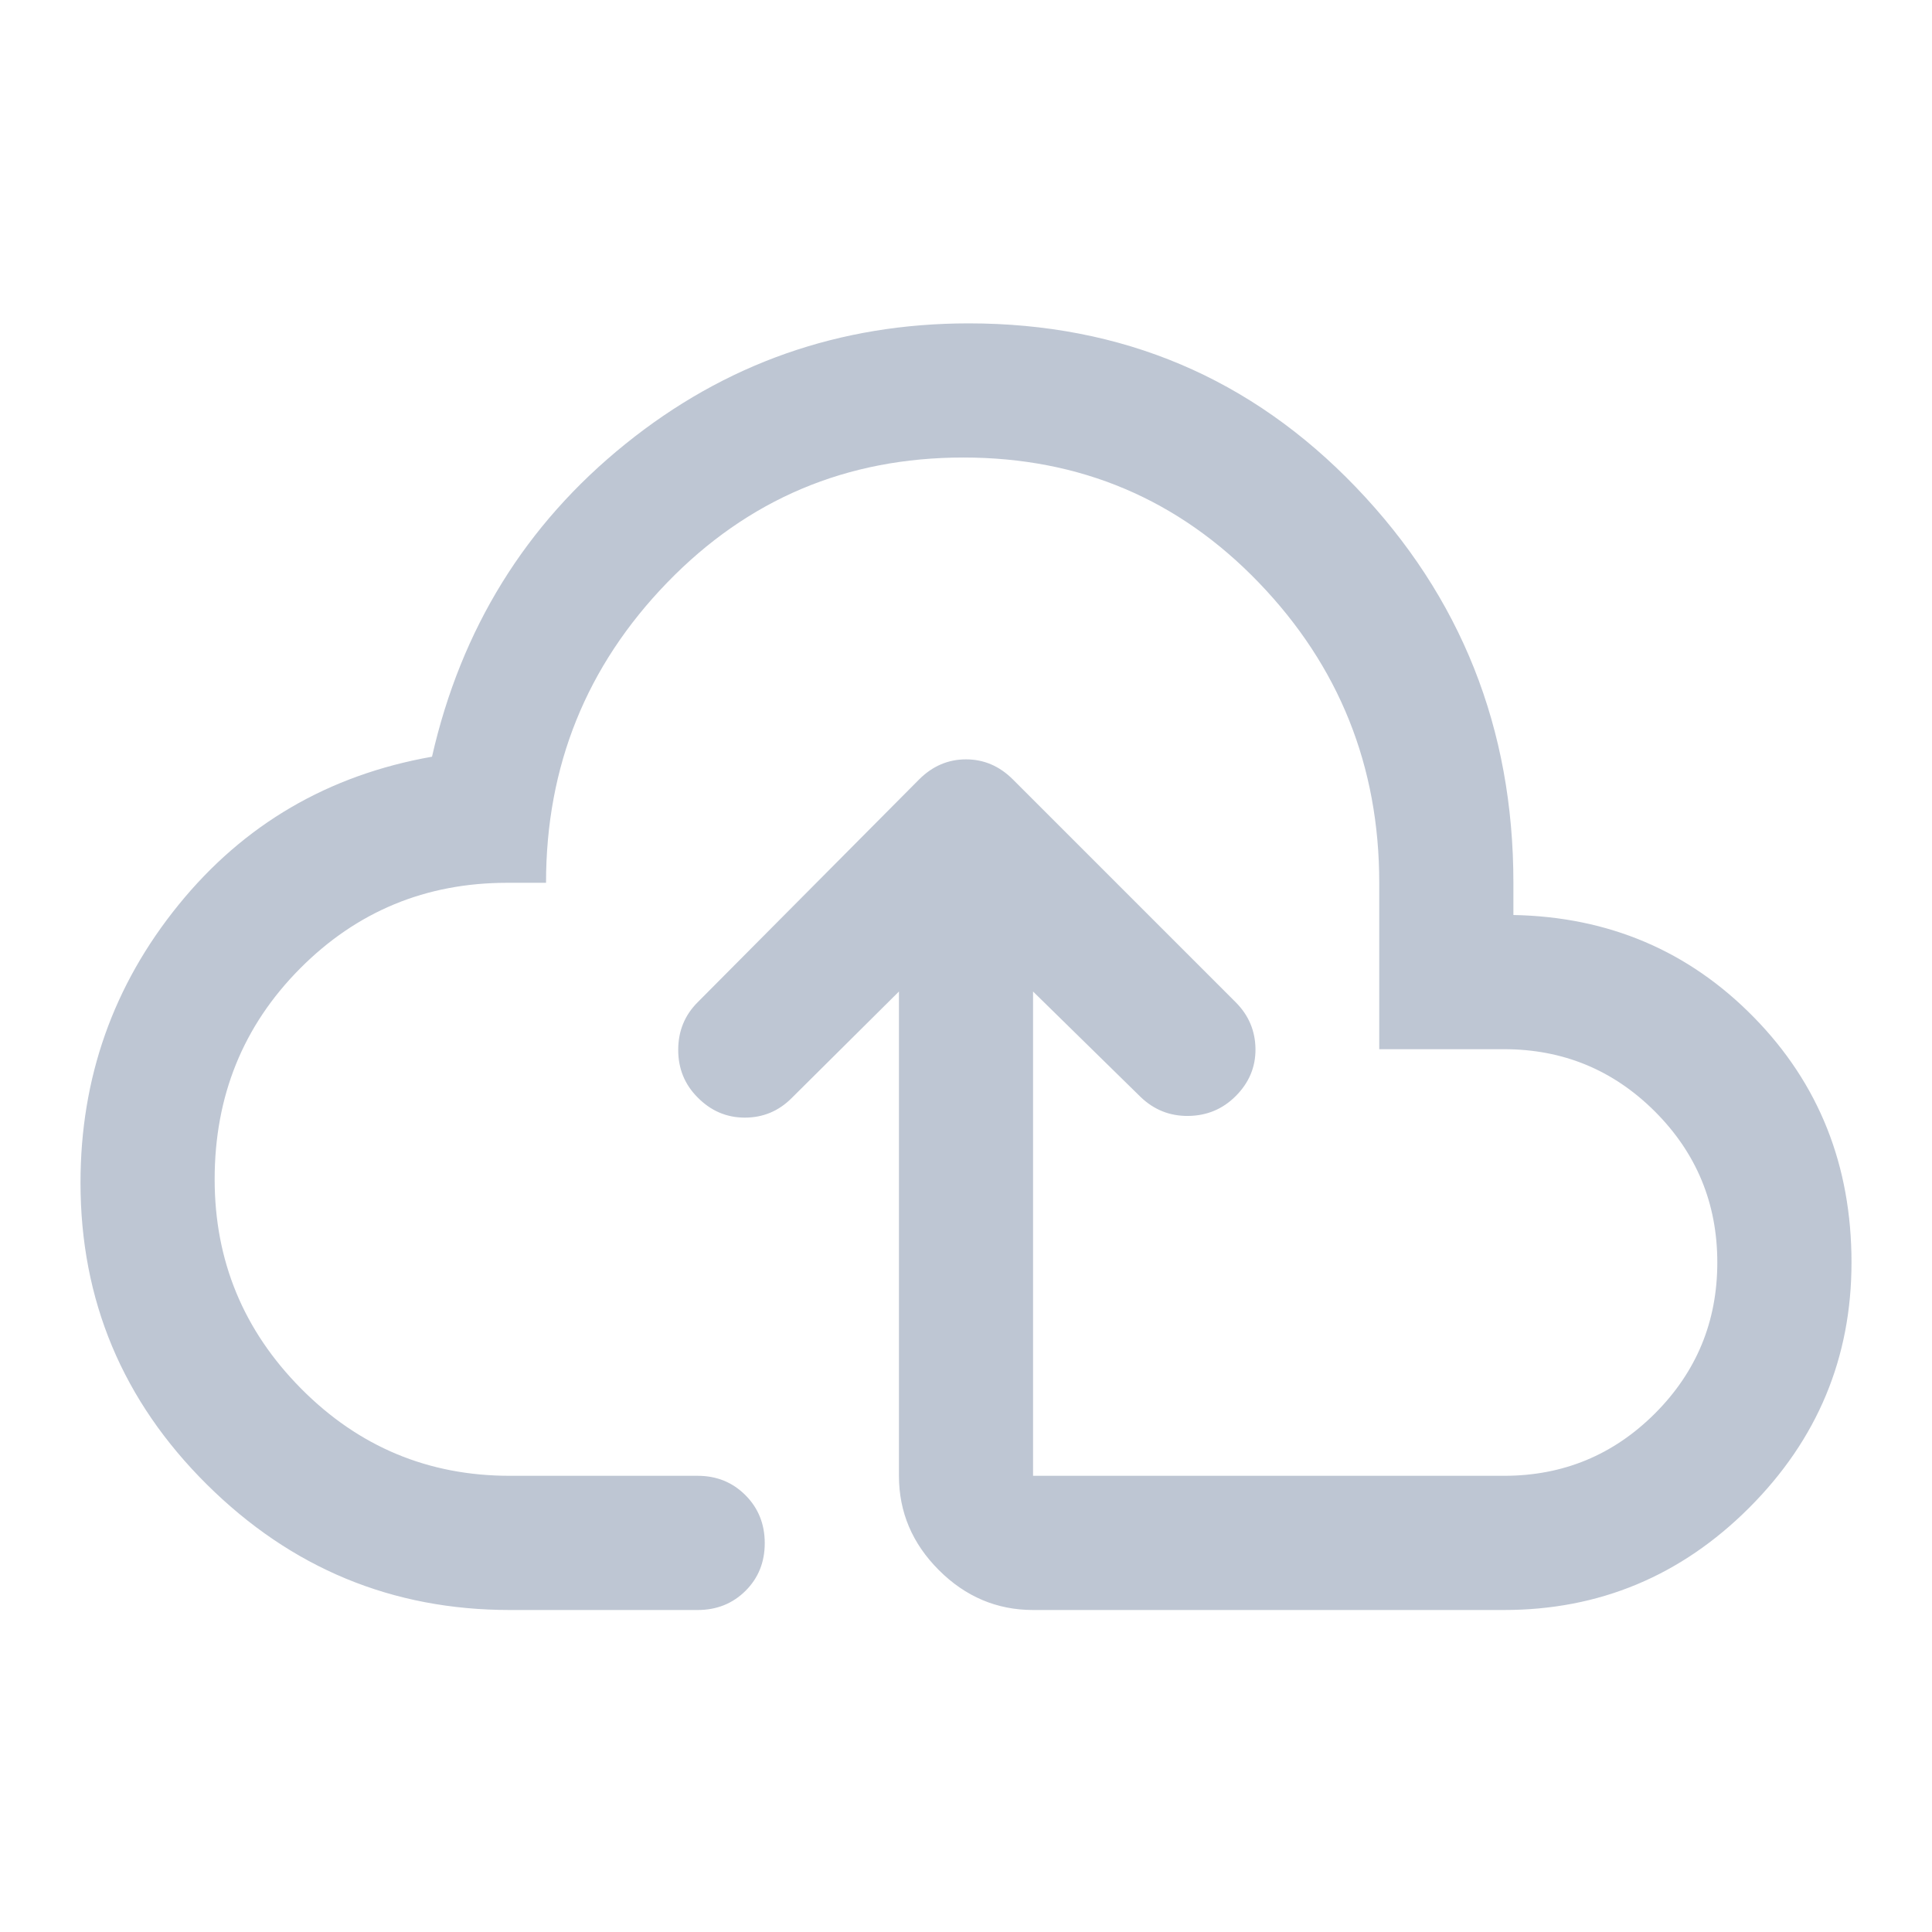 <svg width="48" height="48" viewBox="0 0 48 48" fill="none" xmlns="http://www.w3.org/2000/svg">
<mask id="mask0_2272_111" style="mask-type:alpha" maskUnits="userSpaceOnUse" x="0" y="0" width="48" height="48">
<rect width="48" height="48" fill="#D9D9D9"/>
</mask>
<g mask="url(#mask0_2272_111)">
<path d="M22.334 24.634L19.666 27.284C19.345 27.605 18.957 27.767 18.505 27.767C18.053 27.767 17.662 27.6 17.334 27.267C17.011 26.945 16.85 26.55 16.85 26.084C16.85 25.617 17.011 25.222 17.334 24.9L22.834 19.366C23.167 19.033 23.556 18.866 24 18.866C24.444 18.866 24.833 19.033 25.166 19.366L30.7 24.9C31.022 25.222 31.186 25.608 31.192 26.058C31.197 26.509 31.033 26.9 30.7 27.233C30.378 27.555 29.986 27.719 29.525 27.725C29.064 27.731 28.667 27.572 28.334 27.25L25.666 24.634V36.666H37.367C38.833 36.666 40.083 36.15 41.117 35.117C42.15 34.083 42.666 32.833 42.666 31.366C42.666 29.9 42.15 28.65 41.117 27.616C40.083 26.583 38.833 26.067 37.367 26.067H34.267V21.933C34.267 19.034 33.269 16.547 31.275 14.475C29.281 12.403 26.834 11.367 23.933 11.367C21.034 11.367 18.581 12.403 16.575 14.475C14.569 16.547 13.566 19.034 13.566 21.933H12.6C10.578 21.933 8.861 22.645 7.45 24.067C6.039 25.489 5.333 27.233 5.333 29.3C5.333 31.322 6.049 33.056 7.481 34.5C8.913 35.944 10.641 36.666 12.666 36.666H17.334C17.805 36.666 18.201 36.827 18.521 37.148C18.84 37.468 19 37.865 19 38.339C19 38.813 18.84 39.208 18.521 39.525C18.201 39.842 17.805 40 17.334 40H12.666C9.745 40 7.236 38.961 5.141 36.883C3.047 34.806 2 32.306 2 29.384C2 26.784 2.811 24.483 4.434 22.483C6.056 20.483 8.155 19.256 10.733 18.8C11.456 15.622 13.056 13.034 15.534 11.034C18.011 9.034 20.855 8.034 24.067 8.034C27.878 8.034 31.086 9.392 33.691 12.108C36.297 14.825 37.6 18.1 37.6 21.933V22.733C39.967 22.778 41.958 23.625 43.575 25.275C45.192 26.925 46 28.956 46 31.366C46 33.733 45.153 35.764 43.459 37.459C41.764 39.153 39.733 40 37.367 40H25.666C24.767 40 23.986 39.669 23.325 39.008C22.664 38.347 22.334 37.566 22.334 36.666V24.634Z" fill="#BEC6D3"/>
</g>
</svg>
